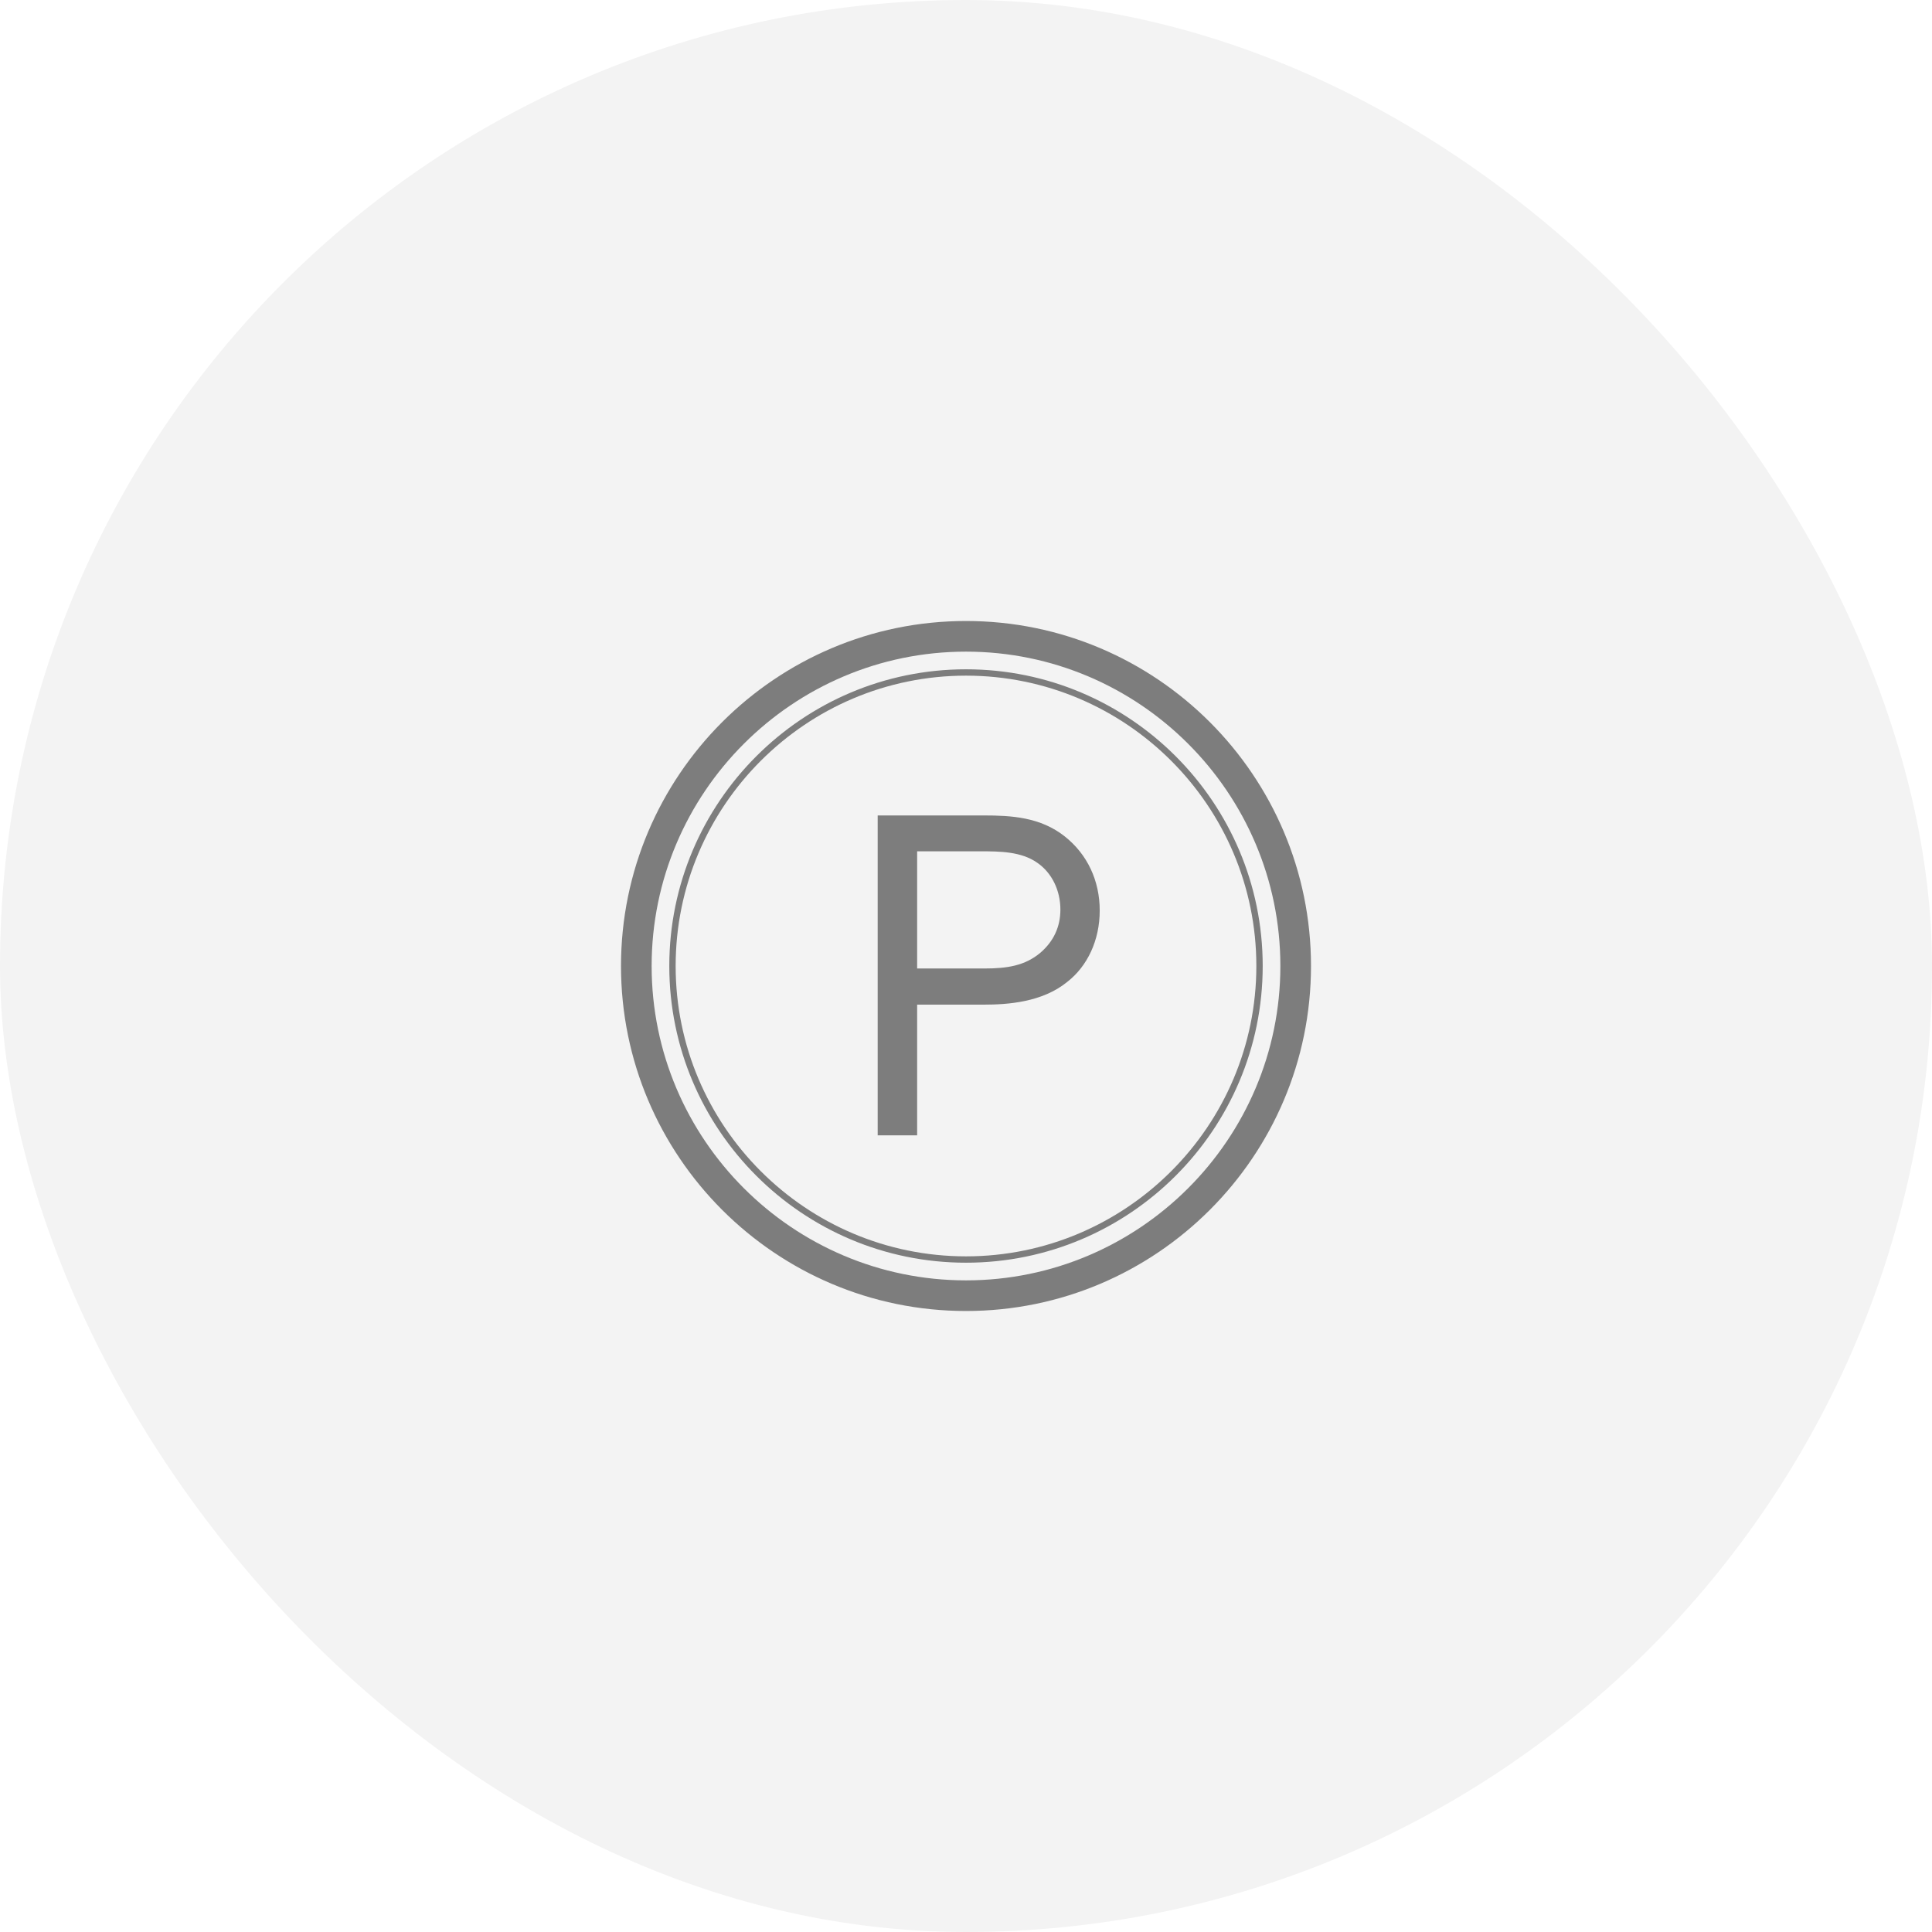 <svg width="140" height="140" viewBox="0 0 140 140" fill="none" xmlns="http://www.w3.org/2000/svg">
<rect width="140" height="140" rx="70" fill="#080808" fill-opacity="0.05"/>
<g clip-path="url(#clip0_163_3117)">
<path d="M70 95C56.21 95 45 83.79 45 70C45 56.21 56.21 45 70 45C83.79 45 95 56.21 95 70C95 83.79 83.79 95 70 95ZM70 47.22C57.44 47.22 47.22 57.44 47.22 70C47.22 82.56 57.44 92.78 70 92.78C82.56 92.78 92.78 82.56 92.78 70C92.78 57.44 82.56 47.22 70 47.22Z" fill="#080808" fill-opacity="0.5"/>
<path d="M63.6 82.27V59.09H71.28C73.29 59.09 75.4 59.21 77.17 60.62C78.79 61.91 79.69 63.81 79.69 65.98C79.69 68.15 78.79 70.02 77.34 71.15C75.53 72.63 73.02 72.8 71.29 72.8H66.46V82.27H63.6ZM71.35 70.18C72.95 70.18 74.27 69.99 75.4 69.03C76.35 68.21 76.84 67.16 76.84 65.91C76.84 64.52 76.22 63.25 75.18 62.53C74.01 61.69 72.39 61.69 71.09 61.69H66.46V70.18H71.36H71.35Z" fill="#080808" fill-opacity="0.5"/>
<path d="M70 91.5C58.14 91.5 48.5 81.86 48.5 70C48.5 58.14 58.14 48.5 70 48.5C81.86 48.5 91.5 58.14 91.5 70C91.5 81.86 81.86 91.5 70 91.5ZM70 48.96C58.4 48.96 48.96 58.4 48.96 70C48.96 81.6 58.4 91.04 70 91.04C81.6 91.04 91.04 81.6 91.04 70C91.04 58.4 81.6 48.96 70 48.96Z" fill="#080808" fill-opacity="0.5"/>
</g>
<defs>
<clipPath id="clip0_163_3117">
<rect width="50" height="50" fill="white" transform="translate(45 45)"/>
</clipPath>
</defs>
</svg>
